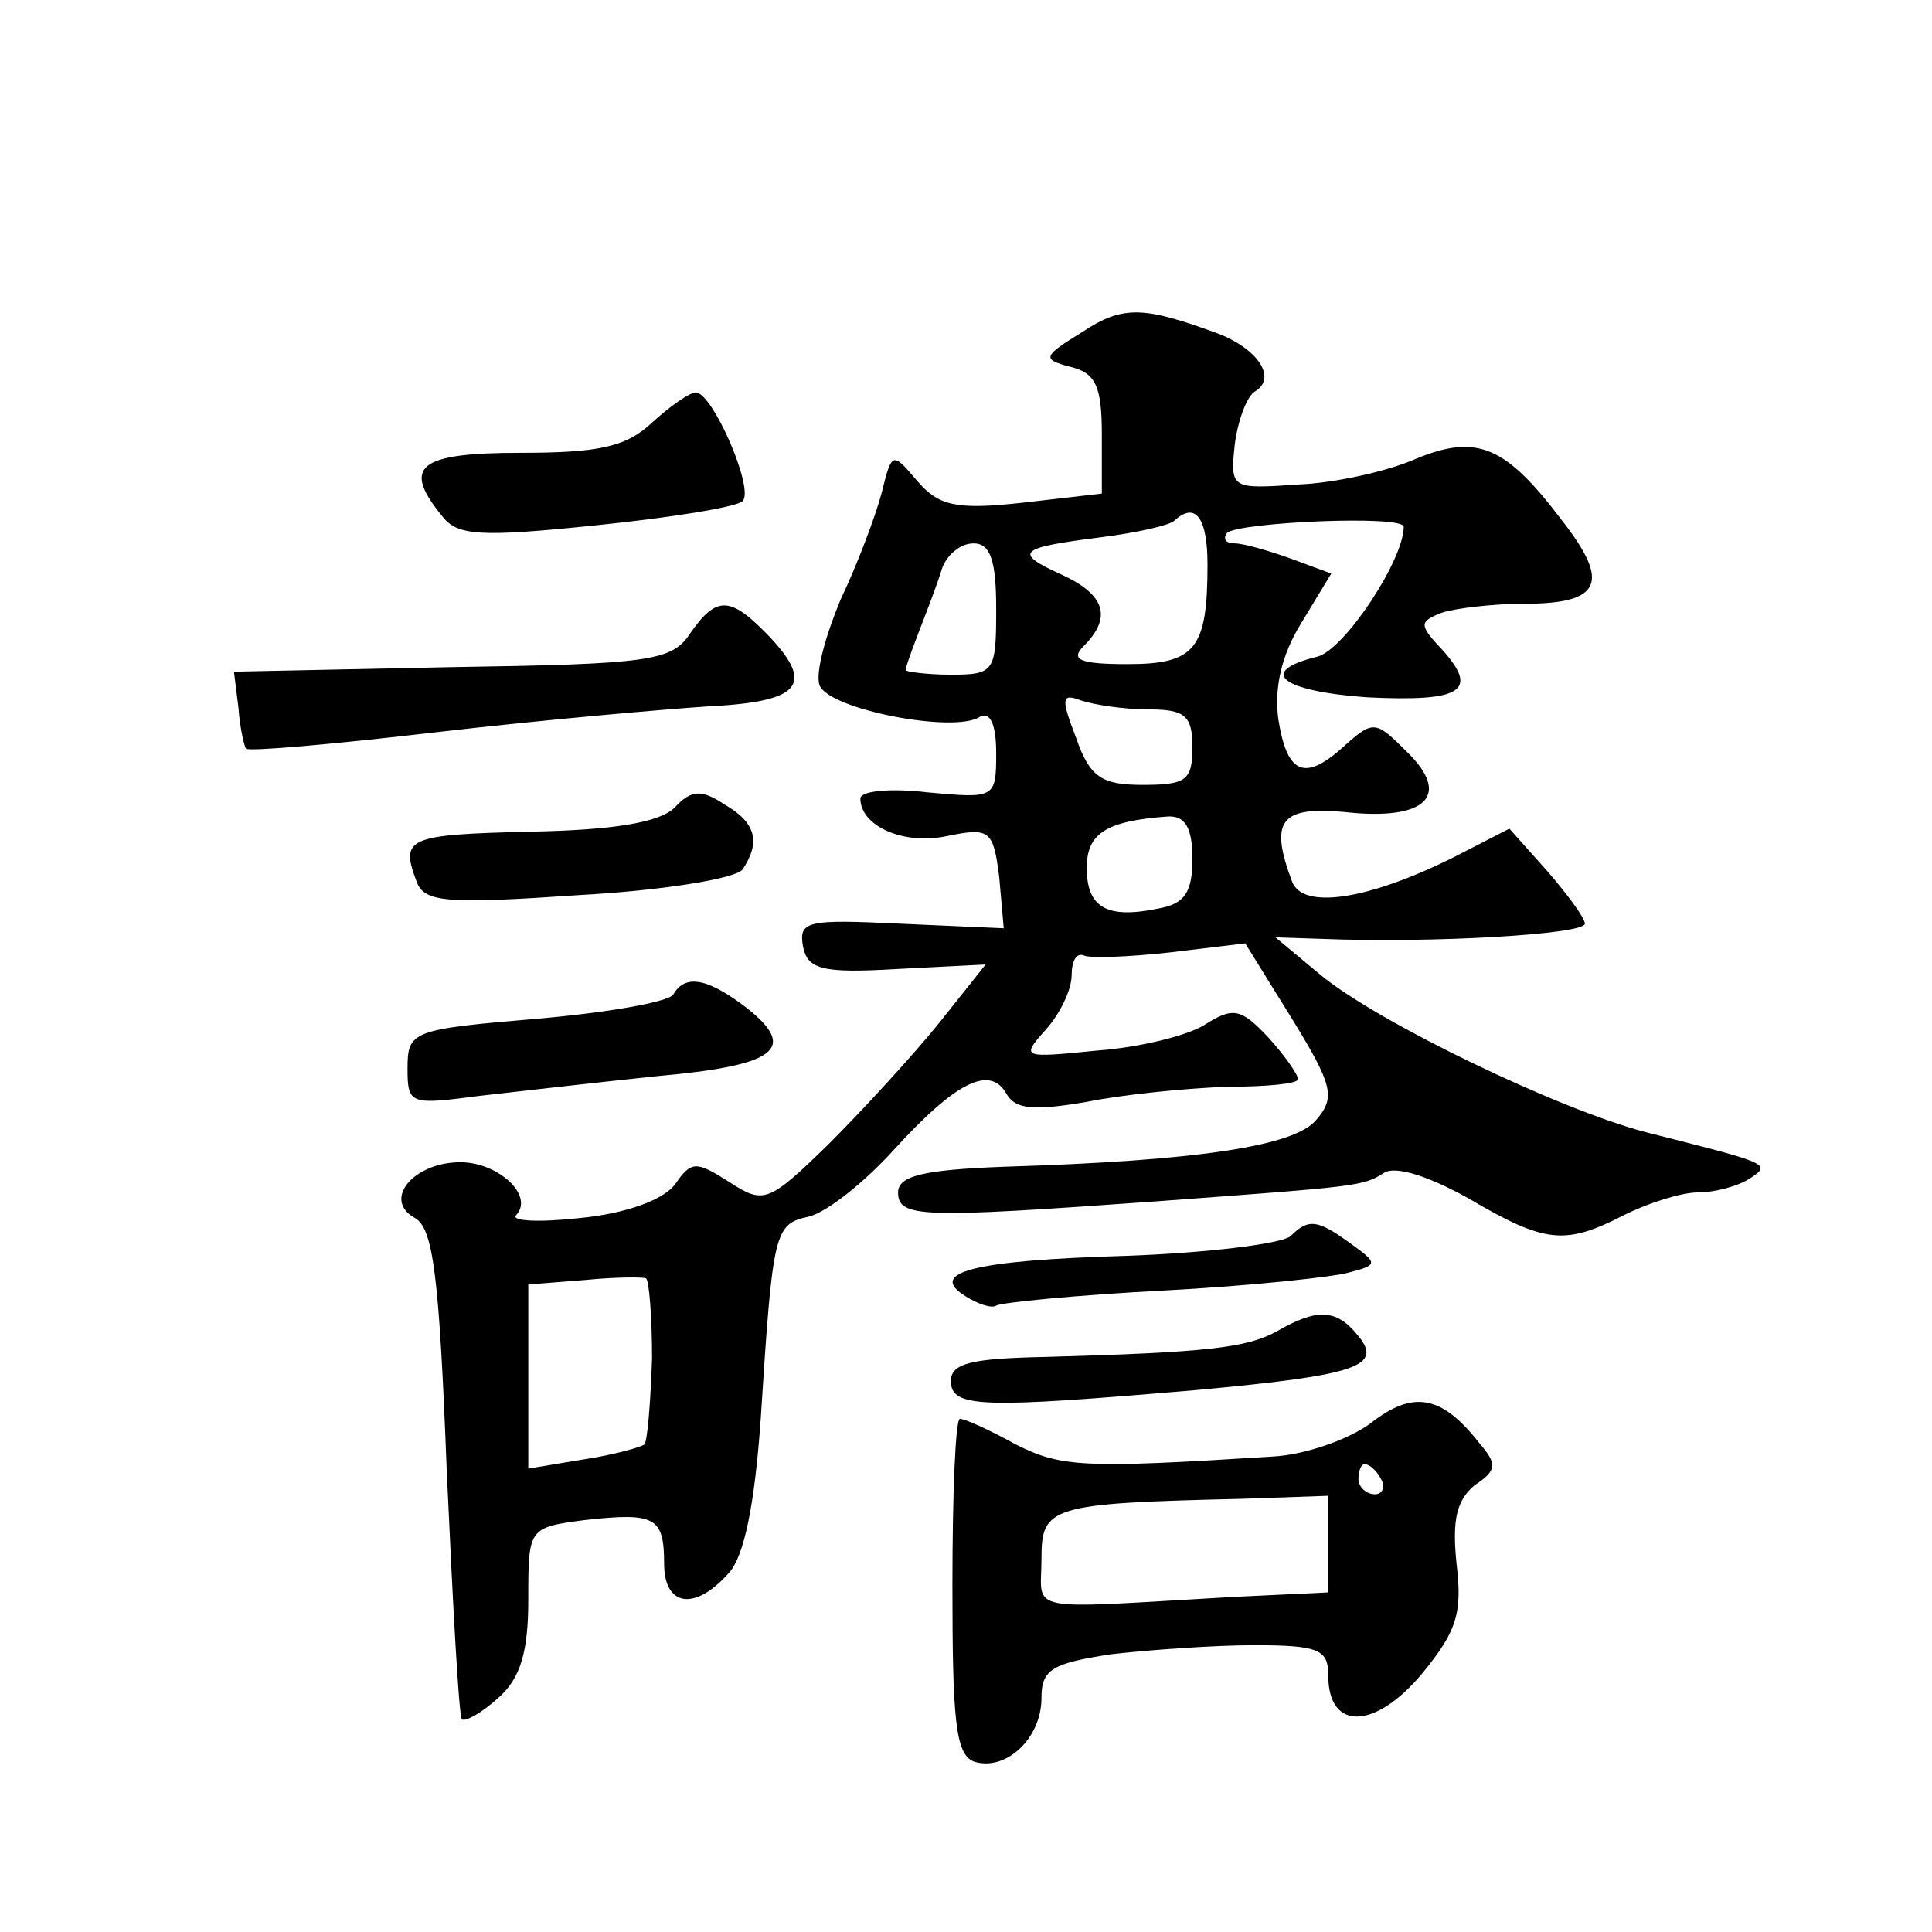 <?xml version="1.0" standalone="no"?>
<!DOCTYPE svg PUBLIC "-//W3C//DTD SVG 20010904//EN"
 "http://www.w3.org/TR/2001/REC-SVG-20010904/DTD/svg10.dtd">
<svg version="1.0" xmlns="http://www.w3.org/2000/svg"
 width="128pt" height="128pt" viewBox="0 0 128 128"
 preserveAspectRatio="xMidYMid meet">
<g transform="translate(0,128) scale(0.1,-0.1)"
fill="#0" stroke="none">
<path d="M717 1060 c-26 -16 -27 -18 -8 -23 17 -4 21 -13 21 -45 l0 -39 -52 -6
c-45 -5 -56 -2 -70 14 -17 20 -17 20 -24 -8 -4 -15 -16 -47 -27 -70 -10 -24 -17
-49 -14 -57 6 -16 89 -32 106 -21 7 4 11 -5 11 -24 0 -30 -1 -30 -45 -26 -25 3
-45 1 -45 -4 0 -18 28 -31 57 -25 29 6 31 4 35 -27 l3 -34 -68 3 c-62 3 -68 2 -65
-15 3 -15 12 -18 62 -15 l59 3 -31 -39 c-17 -21 -50 -57 -73 -80 -40 -39 -43 -40
-66 -25 -22 14 -25 14 -36 -2 -8 -10 -32 -19 -63 -22 -27 -3 -46 -2 -42 2 12 13
-12 35 -37 35 -31 0 -52 -25 -30 -37 12 -7 16 -38 21 -168 4 -88 8 -162 10 -164
2 -2 13 4 24 14 15 13 20 31 20 65 0 48 0 48 38 53 46 5 52 2 52 -29 0 -28 20 -32
43 -6 10 11 17 45 21 102 8 125 9 129 32 134 12 3 37 23 56 44 41 45 64 57 75 37
6 -10 18 -11 53 -5 25 5 66 9 93 10 26 0 47 2 47 5 0 3 -9 16 -20 28 -18 19 -23
20 -42 8 -11 -7 -43 -15 -71 -17 -50 -5 -51 -5 -34 14 9 10 17 26 17 36 0 9 3 15
8 13 4 -2 30 -1 57 2 l50 6 31 -50 c27 -44 29 -52 16 -67 -14 -17 -76 -27 -207
-31 -53 -2 -70 -6 -70 -17 0 -17 16 -17 170 -6 135 10 138 10 152 19 8 5 31 -3
56 -17 51 -30 64 -31 103 -11 16 8 38 15 49 15 11 0 26 4 34 9 15 10 14 10 -69
31 -57 15 -176 72 -215 104 l-30 25 30 -1 c74 -3 175 3 175 10 0 4 -12 20 -25 35
l-25 28 -37 -19 c-56 -28 -100 -35 -107 -16 -15 40 -8 50 35 46 54 -6 71 11 41
40 -20 20 -22 21 -40 5 -27 -25 -39 -21 -45 16 -3 21 2 43 15 64 l20 33 -27 10
c-14 5 -31 10 -37 10 -6 0 -8 3 -5 7 8 7 117 12 117 4 0 -22 -39 -81 -57 -86 -41
-10 -24 -23 33 -27 62 -3 74 4 50 31 -16 17 -16 19 -1 25 9 3 34 6 55 6 51 0 57
14 25 55 -37 49 -56 58 -97 41 -18 -8 -53 -16 -78 -17 -44 -3 -45 -3 -42 26 2 16
8 33 14 36 14 9 1 28 -25 38 -49 18 -63 19 -90 1z m83 -154 c0 -56 -8 -66 -53 -66
-32 0 -38 3 -29 12 19 19 14 34 -14 47 -33 15 -30 18 25 25 24 3 46 8 49 11 14
13 22 2 22 -29z m-140 -29 c0 -42 -1 -44 -30 -44 -16 0 -30 2 -30 3 0 2 4 13 9
26 5 13 12 31 15 41 3 9 12 17 21 17 11 0 15 -11 15 -43z m101 -67 c24 0 29 -4
29 -25 0 -22 -4 -25 -33 -25 -27 0 -35 5 -44 31 -10 26 -10 30 3 25 9 -3 29 -6
45 -6z m29 -99 c0 -22 -5 -30 -23 -33 -34 -7 -47 1 -47 27 0 23 13 31 53 34 12
1 17 -7 17 -28z m-358 -331 c-1 -29 -3 -54 -5 -57 -3 -2 -21 -7 -41 -10 l-36 -6
0 61 0 61 38 3 c20 2 39 2 40 1 2 -1 4 -25 4 -53z M432 1000 c-17 -16 -35 -20 -87
-20 -68 0 -79 -9 -52 -42 10 -13 25 -14 102 -6 49 5 93 12 97 16 8 8 -20 72 -31
72 -4 0 -17 -9 -29 -20z M457 860 c-12 -18 -27 -20 -158 -22 l-144 -3 3 -24 c1
-14 4 -26 5 -27 2 -2 59 3 127 11 69 8 149 15 179 17 61 3 71 14 41 46 -26 27 -35
28 -53 2z M447 745 c-10 -10 -41 -15 -96 -16 -81 -2 -86 -4 -75 -33 5 -14 20 -15
108 -9 55 3 104 11 108 17 12 18 9 31 -12 43 -15 10 -22 10 -33 -2z M446 621 c-4
-5 -44 -12 -91 -16 -82 -7 -85 -8 -85 -33 0 -24 2 -24 48 -18 26 3 79 9 117 13
79 7 94 18 60 45 -26 20 -41 23 -49 9z M855 461 c-6 -5 -54 -11 -108 -13 -103 -3
-133 -11 -107 -27 8 -5 17 -8 20 -6 3 2 53 7 111 10 57 3 113 9 123 12 19 5 19
6 1 19 -22 16 -28 17 -40 5z M846 398 c-20 -11 -46 -14 -153 -17 -49 -1 -63 -4
-63 -16 0 -18 21 -18 162 -6 109 10 125 16 107 37 -14 17 -27 17 -53 2z M908 337
c-15 -11 -44 -21 -65 -22 -126 -8 -140 -7 -170 8 -18 10 -34 17 -37 17 -3 0 -5
-50 -5 -110 0 -89 2 -112 14 -117 21 -7 45 15 45 42 0 19 7 23 46 29 26 3 69 6
95 6 43 0 49 -3 49 -20 0 -37 31 -36 62 1 23 28 27 40 23 73 -3 29 0 42 12 52 15
10 15 14 3 28 -25 32 -44 35 -72 13z m7 -37 c3 -5 1 -10 -4 -10 -6 0 -11 5 -11
10 0 6 2 10 4 10 3 0 8 -4 11 -10z m-35 -43 l0 -32 -63 -3 c-141 -8 -127 -11 -127
25 0 35 5 37 133 40 l57 2 0 -32z"/>
</g>
</svg>
